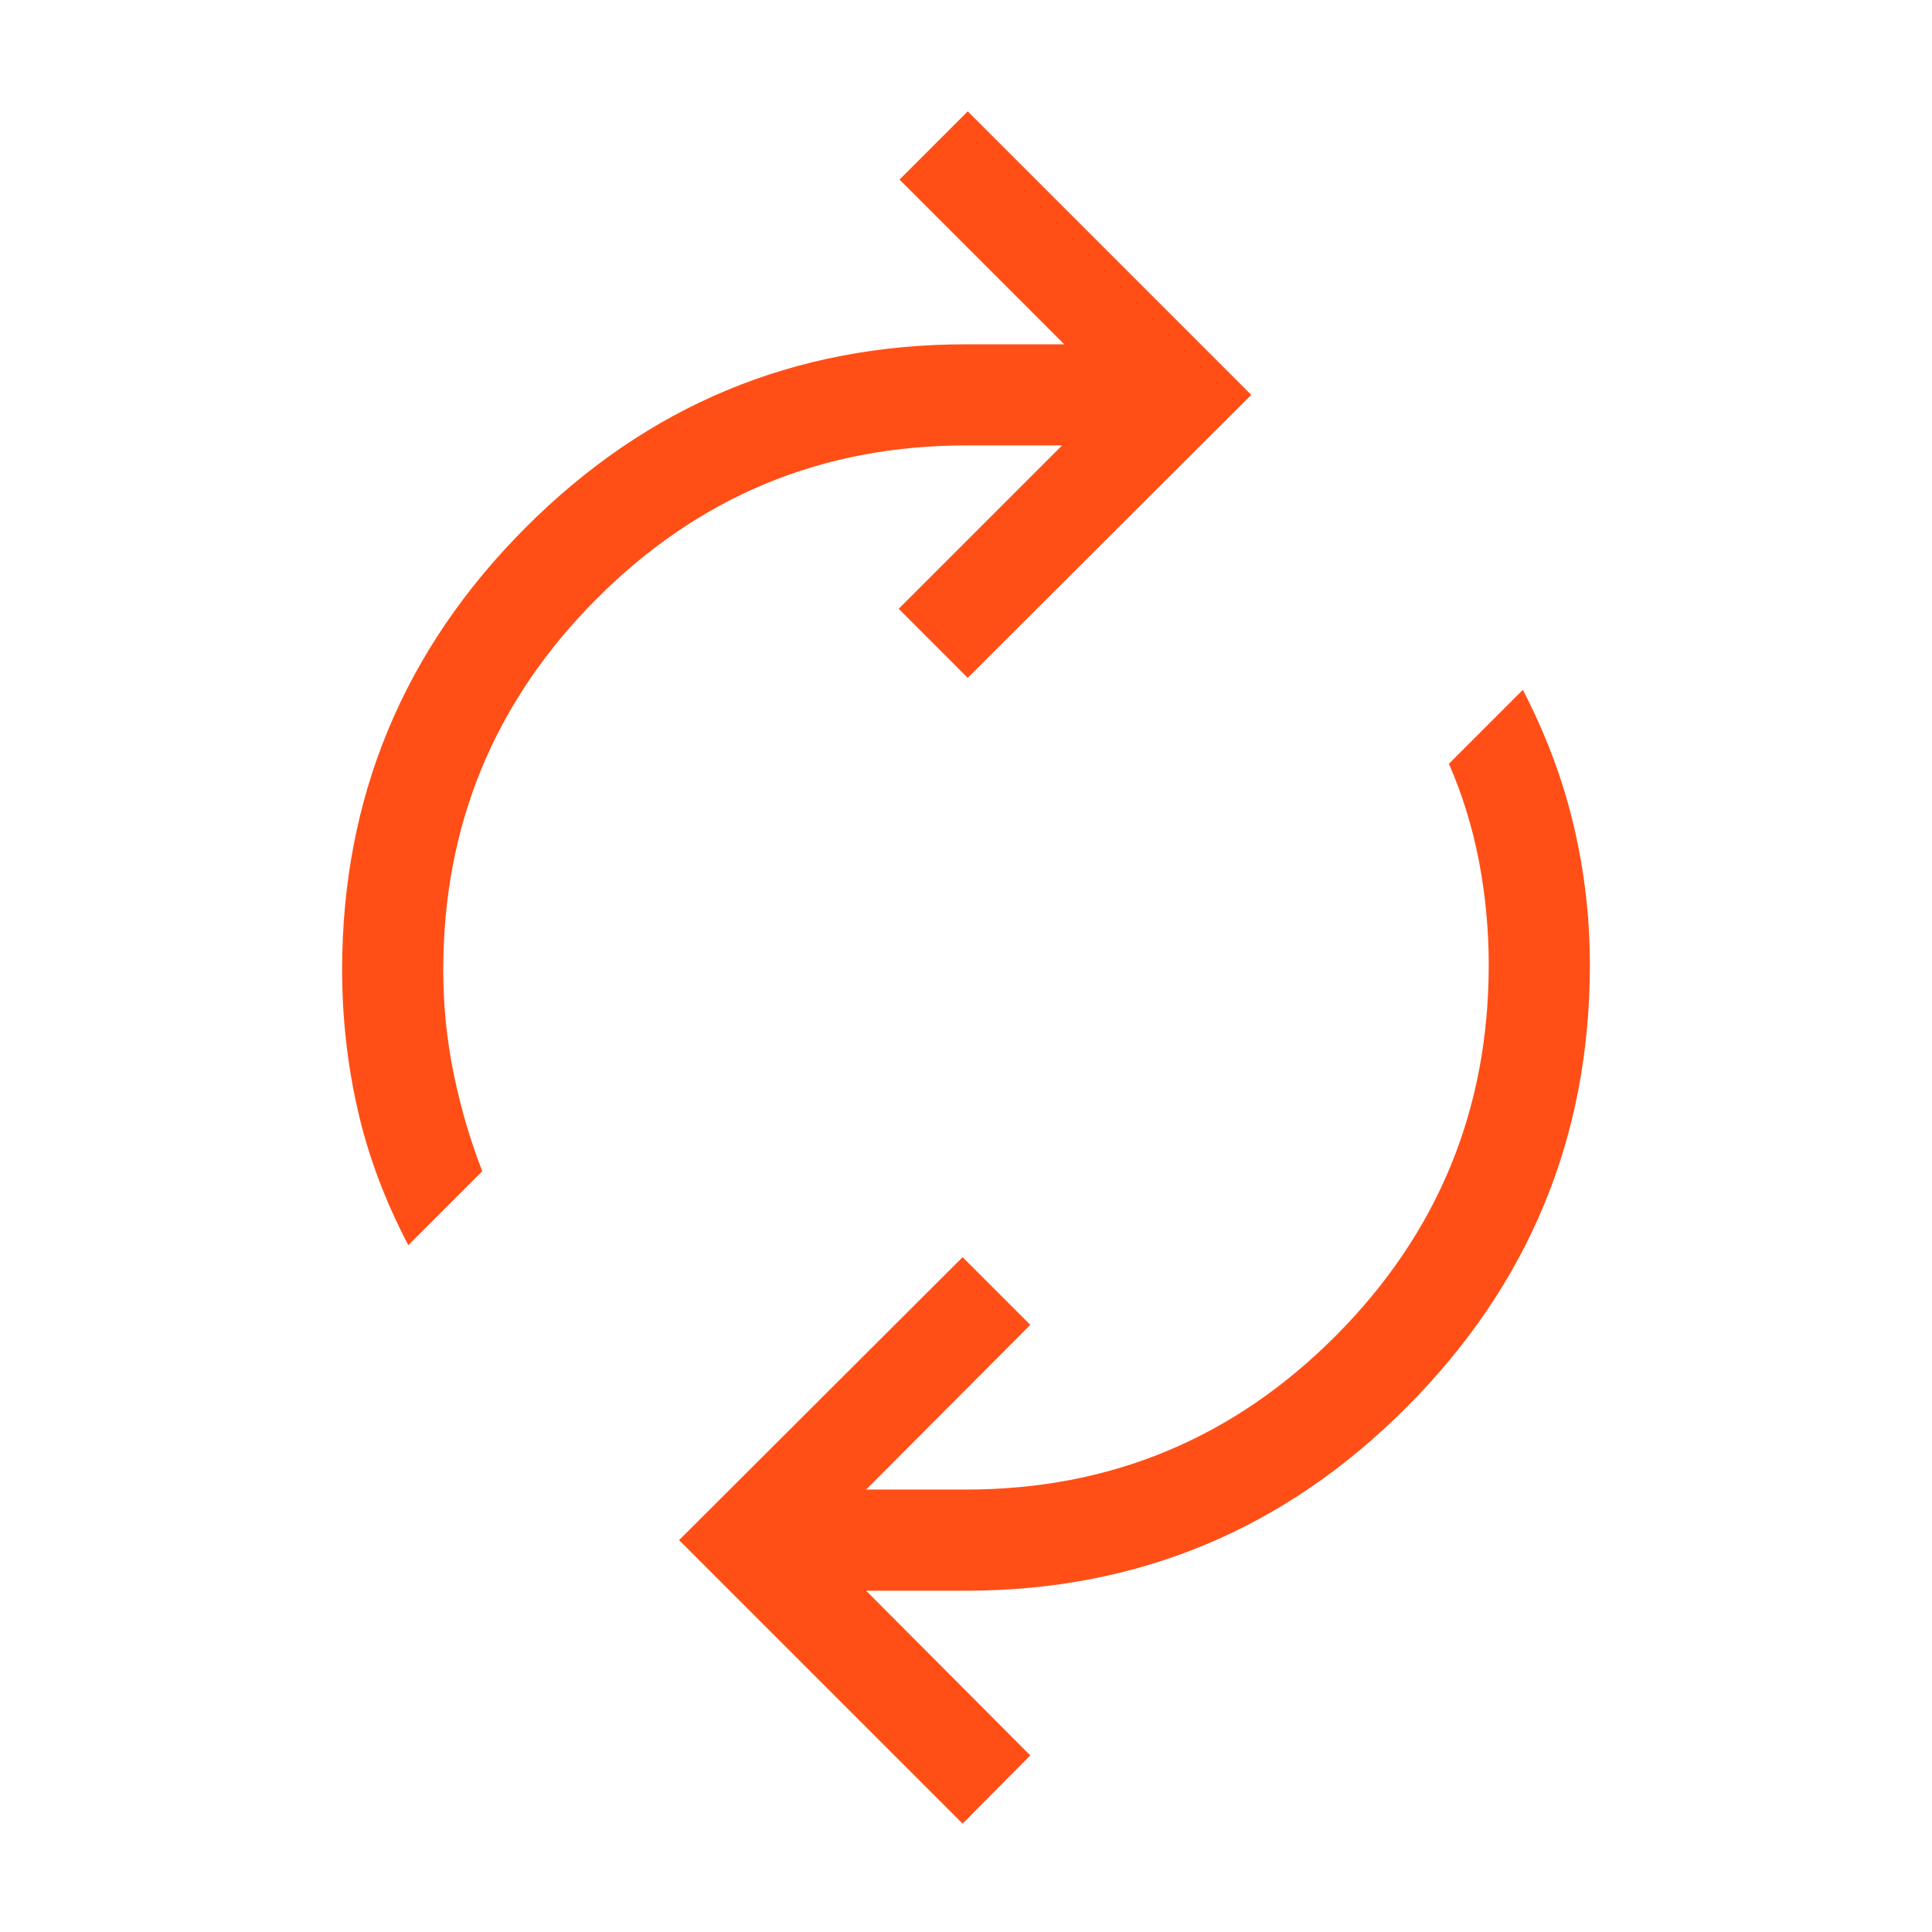 <svg xmlns="http://www.w3.org/2000/svg" height="48px" viewBox="0 -960 960 960" width="48px" fill="#FF4F17"><path d="m202.9-341.28q-17.34-32.95-25.12-67.09q-7.78-34.14-7.78-69.63q0-128.28 90.92-219.6q90.93-91.32 219.08-91.32h48.82l-81.84-81.85l33.89-33.9l140.87 140.88l-140.87 140.61l-34.3-34.31l81.18-81.18h-47.75q-107.62 0-183.68 76.36t-76.06 184.31q0 26.33 5.21 51.68q5.22 25.35 14.17 48.29l-36.74 36.75zm275.41 287.43l-140.87-140.87l140.87-140.61l33.64 33.64l-81.59 81.84h49.64q107.62 0 183.68-76.35q76.06-76.36 76.06-184.31q0-26.34-4.88-51.68q-4.88-25.35-14.91-48.3l36.74-36.74q17.08 32.95 25.19 67.09q8.12 34.14 8.12 69.63q0 128.28-90.92 219.6q-90.93 91.32-219.08 91.32h-49.64l81.59 81.85l-33.64 33.89z"/></svg>